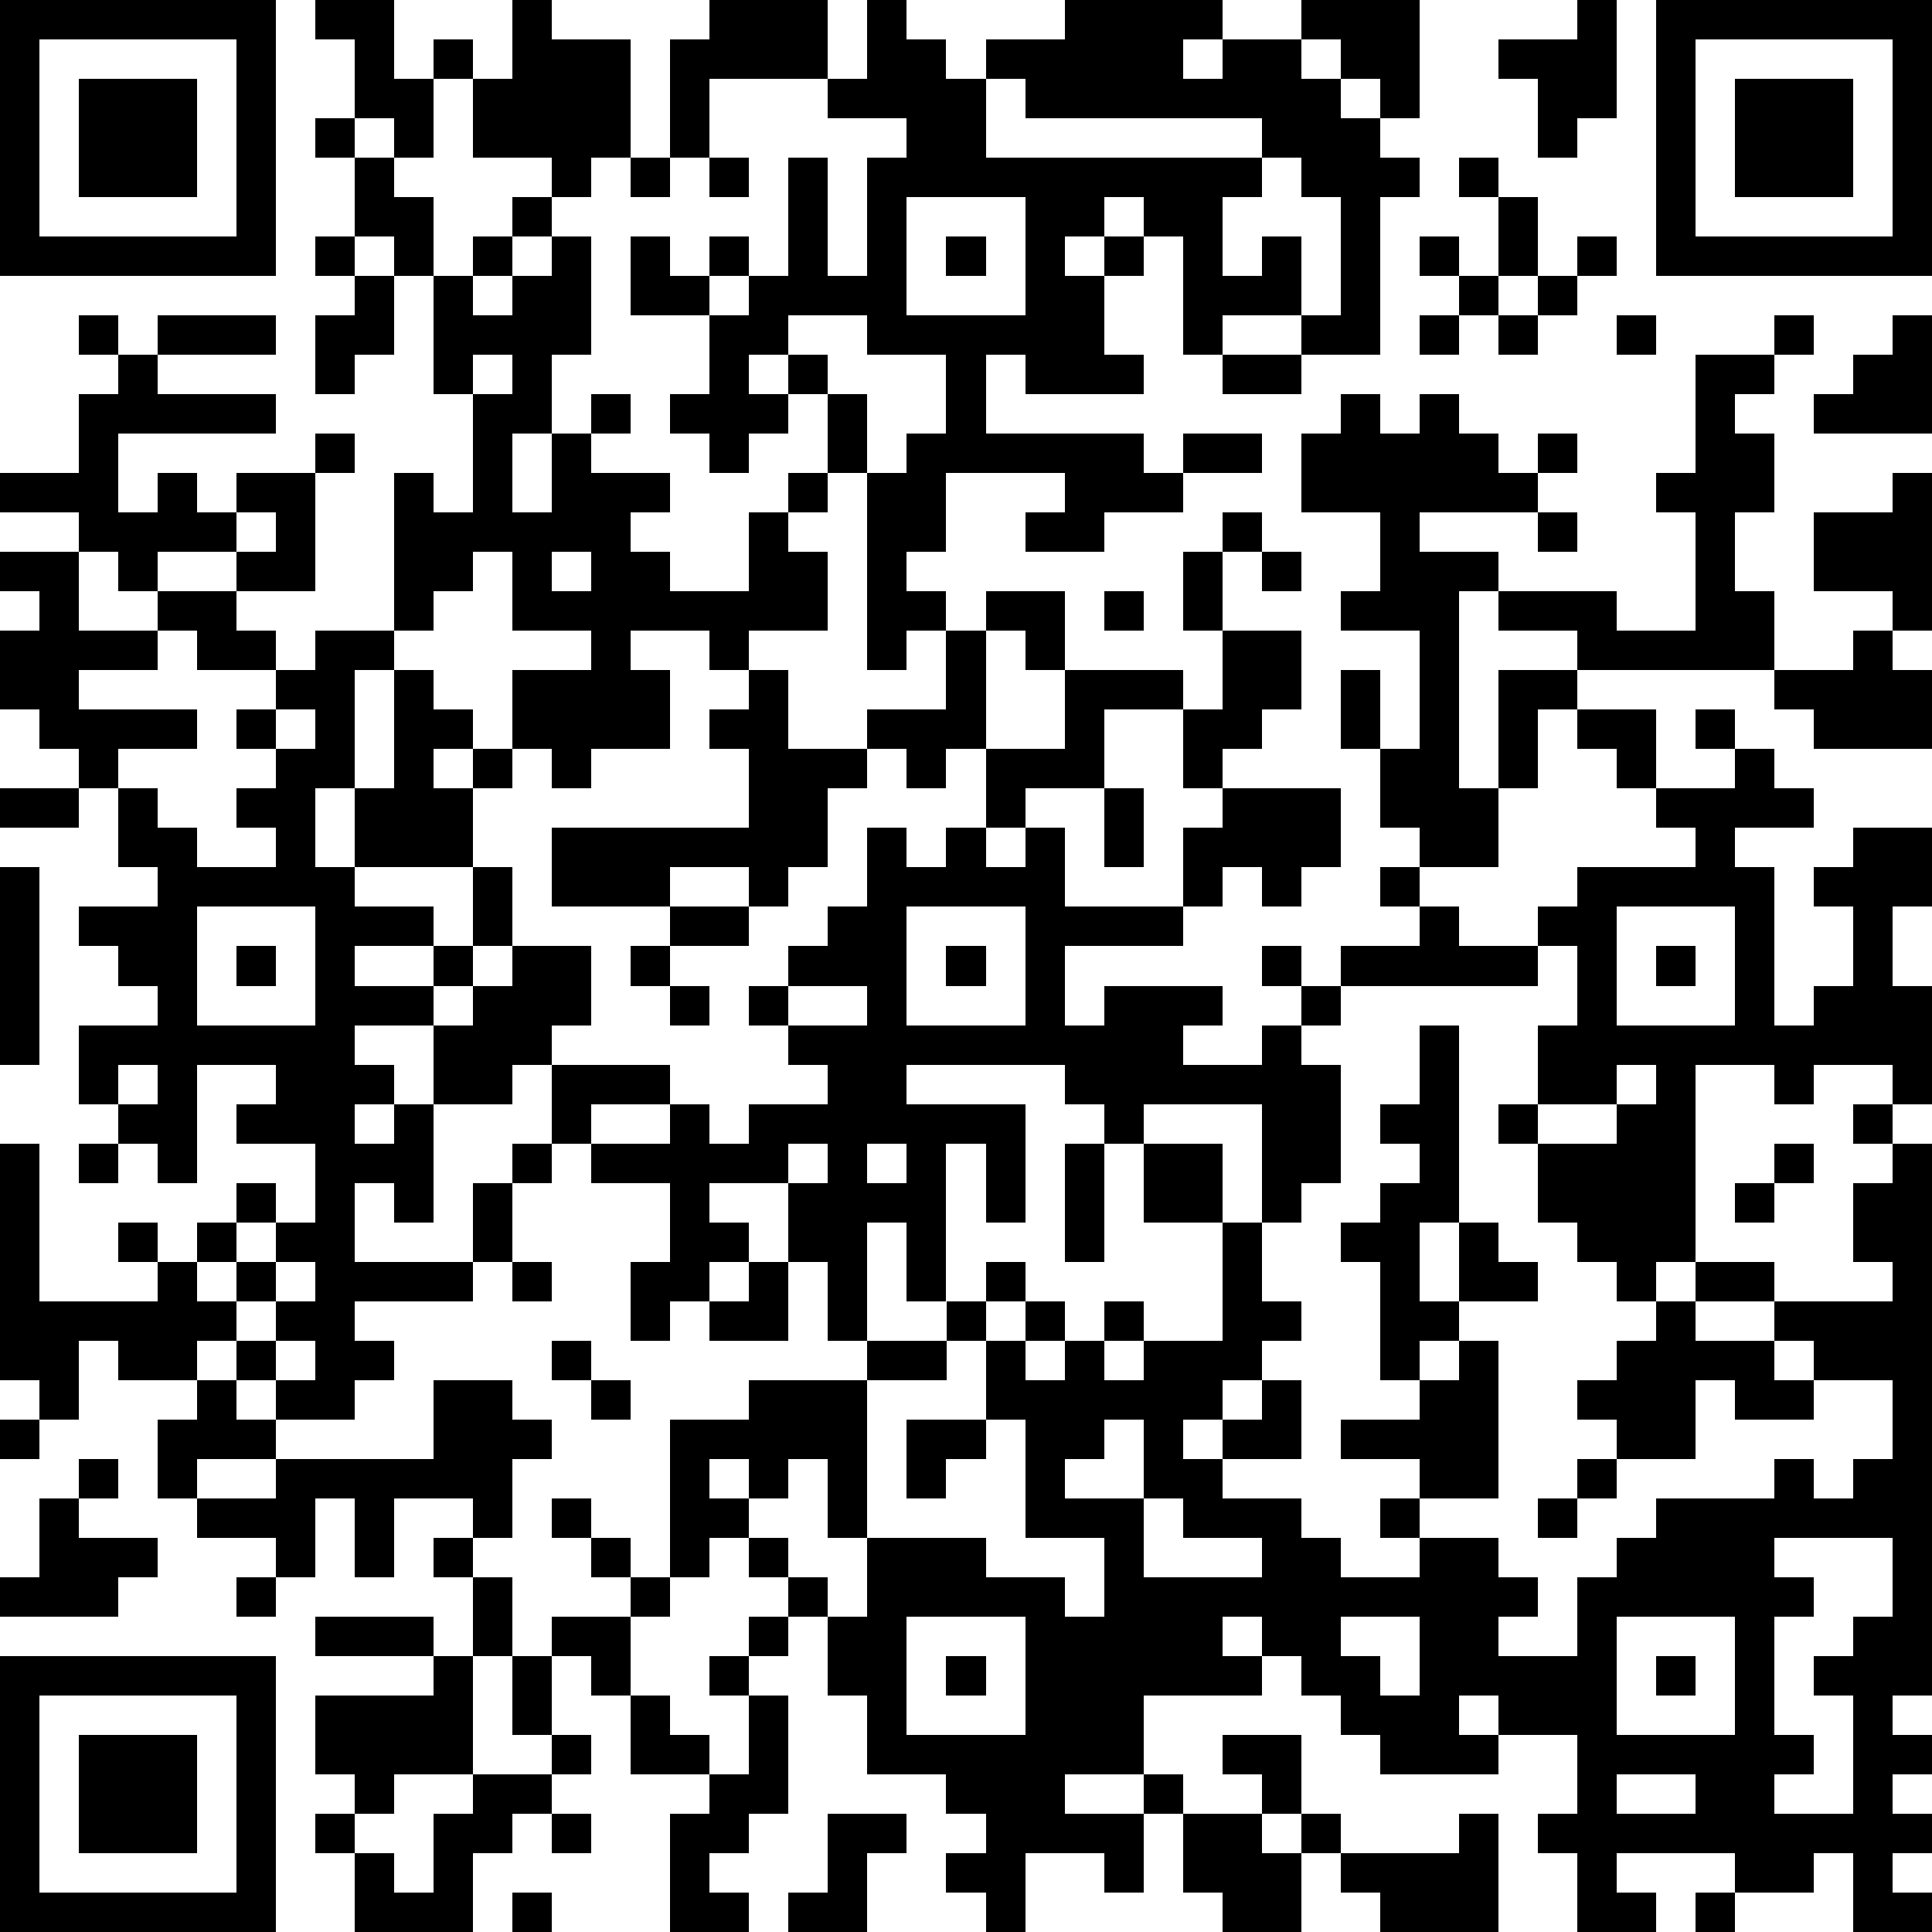 <?xml version="1.0" standalone="yes"?><svg version="1.1" xmlns="http://www.w3.org/2000/svg" xmlns:xlink="http://www.w3.org/1999/xlink" xmlns:ev="http://www.w3.org/2001/xml-events" width="196" height="196" shape-rendering="crispEdges"><path d="M0 0h7v7h-7zM8 0h2v2h1v-1h1v1h-1v2h-1v-1h-1v-2h-1zM13 0h1v1h2v3h-1v1h-1v-1h-2v-2h1zM18 0h3v2h-3v2h-1v-3h1zM22 0h1v1h1v1h1v-1h2v-1h4v1h-1v1h1v-1h2v-1h3v3h-1v-1h-1v-1h-1v1h1v1h1v1h1v1h-1v4h-2v-1h-2v1h-1v-3h-1v-1h-1v1h-1v1h1v-1h1v1h-1v2h1v1h-3v-1h-1v2h4v1h1v-1h2v1h-2v1h-2v1h-2v-1h1v-1h-3v2h-1v1h1v1h-1v1h-1v-5h-1v-2h-1v-1h-1v1h1v1h-1v1h-1v-1h-1v-1h1v-2h-2v-2h1v1h1v-1h1v1h-1v1h1v-1h1v-3h1v3h1v-3h1v-1h-2v-1h1zM40 0h1v3h-1v1h-1v-2h-1v-1h2zM42 0h7v7h-7zM1 1v5h5v-5zM43 1v5h5v-5zM2 2h3v3h-3zM25 2v2h7v-1h-6v-1zM44 2h3v3h-3zM8 3h1v1h-1zM9 4h1v1h1v2h-1v-1h-1zM16 4h1v1h-1zM18 4h1v1h-1zM32 4v1h-1v2h1v-1h1v2h1v-3h-1v-1zM37 4h1v1h-1zM13 5h1v1h-1zM23 5v3h3v-3zM38 5h1v2h-1zM8 6h1v1h-1zM12 6h1v1h-1zM14 6h1v3h-1v2h-1v2h1v-2h1v-1h1v1h-1v1h2v1h-1v1h1v1h2v-2h1v-1h1v1h-1v1h1v2h-2v1h-1v-1h-2v1h1v2h-2v1h-1v-1h-1v-2h2v-1h-2v-2h-1v1h-1v1h-1v-4h1v1h1v-3h-1v-3h1v1h1v-1h1zM24 6h1v1h-1zM36 6h1v1h-1zM40 6h1v1h-1zM9 7h1v2h-1v1h-1v-2h1zM37 7h1v1h-1zM39 7h1v1h-1zM2 8h1v1h-1zM4 8h3v1h-3zM20 8v1h1v1h1v2h1v-1h1v-2h-2v-1zM36 8h1v1h-1zM38 8h1v1h-1zM41 8h1v1h-1zM45 8h1v1h-1zM48 8h1v3h-3v-1h1v-1h1zM3 9h1v1h3v1h-4v2h1v-1h1v1h1v-1h2v-1h1v1h-1v3h-2v-1h-2v1h-1v-1h-1v-1h-2v-1h2v-2h1zM12 9v1h1v-1zM31 9h2v1h-2zM43 9h2v1h-1v1h1v2h-1v2h1v2h-5v-1h-2v-1h-1v5h1v-3h2v1h-1v2h-1v2h-2v-1h-1v-2h-1v-2h1v2h1v-3h-2v-1h1v-2h-2v-2h1v-1h1v1h1v-1h1v1h1v1h1v-1h1v1h-1v1h-3v1h2v1h3v1h2v-3h-1v-1h1zM48 12h1v4h-1v-1h-2v-2h2zM6 13v1h1v-1zM31 13h1v1h-1zM39 13h1v1h-1zM0 14h2v2h2v-1h2v1h1v1h-2v-1h-1v1h-2v1h3v1h-2v1h-1v-1h-1v-1h-1v-2h1v-1h-1zM14 14v1h1v-1zM30 14h1v2h-1zM32 14h1v1h-1zM25 15h2v2h-1v-1h-1zM28 15h1v1h-1zM8 16h2v1h-1v3h-1v2h1v-2h1v-3h1v1h1v1h-1v1h1v-1h1v1h-1v2h-3v1h2v1h-2v1h2v-1h1v-2h1v2h-1v1h-1v1h-2v1h1v1h-1v1h1v-1h1v-2h1v-1h1v-1h2v2h-1v1h-1v1h-2v3h-1v-1h-1v2h3v-2h1v-1h1v-2h3v1h-2v1h-1v1h-1v2h-1v1h-3v1h1v1h-1v1h-2v-1h-1v-1h-1v1h-2v-1h-1v2h-1v-1h-1v-6h1v4h3v-1h-1v-1h1v1h1v-1h1v-1h1v1h-1v1h-1v1h1v-1h1v-1h1v-2h-2v-1h1v-1h-2v3h-1v-1h-1v-1h-1v-2h2v-1h-1v-1h-1v-1h2v-1h-1v-2h1v1h1v1h2v-1h-1v-1h1v-1h-1v-1h1v-1h1zM24 16h1v3h-1v1h-1v-1h-1v-1h2zM31 16h2v2h-1v1h-1v1h-1v-2h-2v2h-2v1h-1v-2h2v-2h3v1h1zM47 16h1v1h1v2h-3v-1h-1v-1h2zM19 17h1v2h2v1h-1v2h-1v1h-1v-1h-2v1h-3v-2h5v-2h-1v-1h1zM7 18v1h1v-1zM40 18h2v2h-1v-1h-1zM43 18h1v1h-1zM44 19h1v1h1v1h-2v1h1v4h1v-1h1v-2h-1v-1h1v-1h2v2h-1v2h1v3h-1v-1h-2v1h-1v-1h-2v5h-1v1h-1v-1h-1v-1h-1v-2h-1v-1h1v-2h1v-2h-1v-1h1v-1h3v-1h-1v-1h2zM0 20h2v1h-2zM28 20h1v2h-1zM31 20h3v2h-1v1h-1v-1h-1v1h-1v-2h1zM22 21h1v1h1v-1h1v1h1v-1h1v2h3v1h-3v2h1v-1h3v1h-1v1h2v-1h1v-1h-1v-1h1v1h1v-1h2v-1h-1v-1h1v1h1v1h2v1h-5v1h-1v1h1v3h-1v1h-1v-3h-3v1h-1v-1h-1v-1h-4v1h3v3h-1v-2h-1v4h-1v-2h-1v3h-1v-2h-1v-2h-2v1h1v1h-1v1h-1v1h-1v-2h1v-2h-2v-1h2v-1h1v1h1v-1h2v-1h-1v-1h-1v-1h1v-1h1v-1h1zM0 22h1v5h-1zM5 23v3h3v-3zM17 23h2v1h-2zM23 23v3h3v-3zM41 23v3h3v-3zM6 24h1v1h-1zM16 24h1v1h-1zM24 24h1v1h-1zM42 24h1v1h-1zM17 25h1v1h-1zM20 25v1h2v-1zM36 26h1v5h-1v2h1v-2h1v1h1v1h-2v1h-1v1h-1v-3h-1v-1h1v-1h1v-1h-1v-1h1zM3 27v1h1v-1zM41 27v1h-2v1h2v-1h1v-1zM47 28h1v1h-1zM2 29h1v1h-1zM20 29v1h1v-1zM22 29v1h1v-1zM27 29h1v3h-1zM29 29h2v2h-2zM45 29h1v1h-1zM48 29h1v14h-1v1h1v1h-1v1h1v1h-1v1h1v1h-2v-2h-1v1h-2v-1h-3v1h1v1h-2v-2h-1v-1h1v-2h-2v-1h-1v1h1v1h-3v-1h-1v-1h-1v-1h-1v-1h-1v1h1v1h-3v2h-2v1h2v-1h1v1h-1v2h-1v-1h-2v2h-1v-1h-1v-1h1v-1h-1v-1h-2v-2h-1v-2h-1v-1h-1v-1h-1v1h-1v-4h2v-1h3v-1h2v-1h1v-1h1v1h-1v1h-1v1h-2v4h-1v-2h-1v1h-1v-1h-1v1h1v1h1v1h1v1h1v-2h3v1h2v1h1v-2h-2v-3h-1v-2h1v-1h1v1h-1v1h1v-1h1v-1h1v1h-1v1h1v-1h2v-3h1v2h1v1h-1v1h-1v1h-1v1h1v-1h1v-1h1v2h-2v1h2v1h1v1h2v-1h-1v-1h1v-1h-2v-1h2v-1h1v-1h1v4h-2v1h2v1h1v1h-1v1h2v-2h1v-1h1v-1h3v-1h1v1h1v-1h1v-2h-2v-1h-1v-1h-2v-1h2v1h3v-1h-1v-2h1zM44 30h1v1h-1zM7 32v1h-1v1h1v-1h1v-1zM13 32h1v1h-1zM19 32h1v2h-2v-1h1zM42 33h1v1h2v1h1v1h-2v-1h-1v2h-2v-1h-1v-1h1v-1h1zM7 34v1h1v-1zM14 34h1v1h-1zM5 35h1v1h1v1h-2v1h-1v-2h1zM11 35h2v1h1v1h-1v2h-1v-1h-2v2h-1v-2h-1v2h-1v-1h-2v-1h2v-1h4zM15 35h1v1h-1zM0 36h1v1h-1zM23 36h2v1h-1v1h-1zM28 36v1h-1v1h2v-2zM2 37h1v1h-1zM40 37h1v1h-1zM1 38h1v1h2v1h-1v1h-3v-1h1zM14 38h1v1h-1zM29 38v2h3v-1h-2v-1zM39 38h1v1h-1zM11 39h1v1h-1zM15 39h1v1h-1zM45 39v1h1v1h-1v3h1v1h-1v1h2v-3h-1v-1h1v-1h1v-2zM6 40h1v1h-1zM12 40h1v2h-1zM16 40h1v1h-1zM8 41h3v1h-3zM14 41h2v2h-1v-1h-1zM19 41h1v1h-1zM23 41v3h3v-3zM34 41v1h1v1h1v-2zM41 41v3h3v-3zM0 42h7v7h-7zM11 42h1v3h-2v1h-1v-1h-1v-2h3zM13 42h1v2h-1zM18 42h1v1h-1zM24 42h1v1h-1zM42 42h1v1h-1zM1 43v5h5v-5zM16 43h1v1h1v1h-2zM19 43h1v3h-1v1h-1v1h1v1h-2v-3h1v-1h1zM2 44h3v3h-3zM14 44h1v1h-1zM31 44h2v2h-1v-1h-1zM12 45h2v1h-1v1h-1v2h-3v-2h-1v-1h1v1h1v1h1v-2h1zM41 45v1h2v-1zM14 46h1v1h-1zM21 46h2v1h-1v2h-2v-1h1zM30 46h2v1h1v-1h1v1h-1v2h-2v-1h-1zM37 46h1v3h-3v-1h-1v-1h3zM13 48h1v1h-1zM43 48h1v1h-1z" style="fill:#000" transform="translate(0,0) scale(4)"/></svg>
